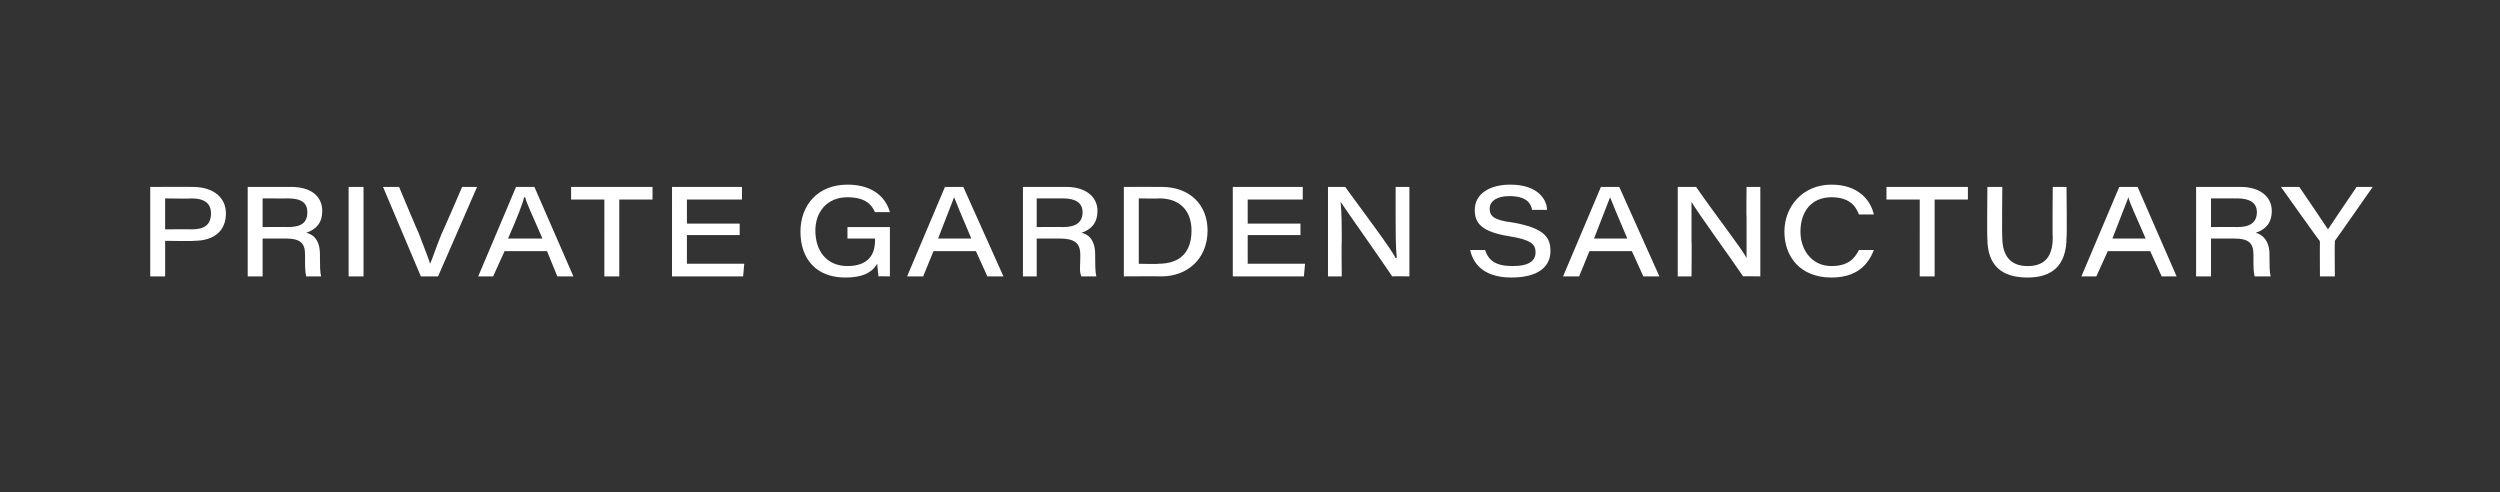 <?xml version="1.0" standalone="no"?><!DOCTYPE svg PUBLIC "-//W3C//DTD SVG 1.1//EN" "http://www.w3.org/Graphics/SVG/1.1/DTD/svg11.dtd"><svg xmlns="http://www.w3.org/2000/svg" version="1.1" width="218px" height="42.9px" viewBox="-12 -16 218 42.9" style="left:-12px;top:-16px"><rect x="-12" y="-16" width="218" height="42.9" fill="#333333" stroke="none"/><desc>private garden sanctuary</desc><defs/><g id="Polygon11718"><path d="m1.1.3S4.83.29 4.8.3c1.9 0 2.9 1 2.9 2.3C7.7 4.2 6.6 5 4.9 5c-.05.04-2.5 0-2.5 0v3.1H1.1V.3zM2.4 4s2.3-.02 2.3 0c1 0 1.7-.3 1.7-1.4c0-.8-.5-1.3-1.7-1.3c0 .04-2.3 0-2.3 0v2.7zm8.5.8v3.3H9.6V.3h3.8c1.7 0 2.7.8 2.7 2.1c0 1-.5 1.6-1.4 1.9c.5.1 1.2.5 1.2 1.9v.3c0 .6 0 1.2.1 1.6h-1.3c-.1-.4-.1-.9-.1-1.6v-.3c0-1-.4-1.4-1.7-1.4h-2zm0-1s2.21-.02 2.2 0c1.2 0 1.7-.4 1.7-1.3c0-.8-.5-1.2-1.7-1.2c.05.01-2.2 0-2.2 0v2.5zM19.7.3v7.8h-1.3V.3h1.3zm5 7.8L21.4.3h1.4s1.69 4.05 1.7 4c.6 1.6.9 2.3 1 2.7c.2-.4.4-1.1 1-2.6c.01.04 1.8-4.1 1.8-4.1h1.3l-3.4 7.8h-1.5zM32 5.9l-1 2.2h-1.3L33 .3h1.6L38 8.1h-1.4l-.9-2.2H32zm3.3-1.1c-.9-2.1-1.4-3.1-1.5-3.6h-.1c-.1.5-.6 1.8-1.4 3.6h3zm5.4-3.4h-2.9V.3h7.1v1.1H42v6.7h-1.3V1.4zm11.8 3.1h-4.6v2.5h5l-.1 1.1h-6.2V.3h6.1v1.1h-4.8v2.1h4.6v1zm13.1 3.6s-.99-.02-1 0c0-.2-.1-.8-.1-1.1c-.5.8-1.3 1.2-2.8 1.2c-2.5 0-3.9-1.6-3.9-4c0-2.3 1.5-4.1 4.1-4.1c2.4 0 3.4 1.3 3.7 2.4h-1.3c-.3-.7-.9-1.3-2.4-1.3c-1.8 0-2.8 1.3-2.8 2.9c0 1.8 1 3.1 2.8 3.1c1.6 0 2.4-.8 2.4-2.2c.02.03 0-.2 0-.2h-2.4v-1h3.7v4.3zm3.8-2.2l-.9 2.2h-1.4L70.4.3h1.6l3.5 7.8h-1.4l-1-2.2h-3.7zm3.3-1.1c-.9-2.1-1.3-3.1-1.5-3.6l-1.4 3.6h2.9zm5.7 0v3.3h-1.2V.3h3.8c1.6 0 2.7.8 2.7 2.1c0 1-.5 1.6-1.4 1.9c.5.1 1.2.5 1.2 1.9v.3c0 .6 0 1.2.1 1.6h-1.3c-.2-.4-.1-.9-.1-1.6v-.3c0-1-.5-1.4-1.8-1.4h-2zm0-1s2.28-.02 2.3 0c1.1 0 1.7-.4 1.7-1.3c0-.8-.6-1.2-1.7-1.2h-2.3v2.5zM86 .3s3.29-.01 3.3 0c2.5 0 4 1.6 4 3.8c0 2.5-1.8 4-4 4c-.04-.02-3.3 0-3.3 0V.3zM87.3 7s1.73.04 1.7 0c2 0 2.9-1.1 2.9-2.9c0-1.7-1-2.8-2.8-2.8c0 .03-1.8 0-1.8 0v5.7zm14.1-2.5h-4.6v2.5h5l-.1 1.1h-6.2V.3h6.1v1.1h-4.8v2.1h4.6v1zm2.4 3.6V.3h1.5c1.9 2.6 4 5.4 4.4 6.2h.1c-.1-1-.1-2.3-.1-3.5V.3h1.2v7.8s-1.45-.02-1.5 0c-1-1.5-3.9-5.6-4.5-6.5c.1 1 .1 2.1.1 3.5c-.03-.03 0 3 0 3h-1.2zm13.7-2.3c.3.9.9 1.4 2.4 1.4c1.5 0 2-.5 2-1.2c0-.7-.4-1.1-2.3-1.4c-2.5-.4-3-1.2-3-2.3c0-1.4 1.3-2.2 3.1-2.2c2.5 0 3.2 1.4 3.2 2.2h-1.3c-.1-.5-.4-1.2-2-1.2c-1 0-1.7.4-1.7 1.1c0 .6.3 1 2 1.2c2.9.5 3.3 1.4 3.3 2.5c0 1.3-1 2.3-3.4 2.3c-2.2 0-3.3-1-3.6-2.4h1.3zm9.1.1l-.9 2.2h-1.4l3.3-7.8h1.6l3.5 7.8h-1.4l-1-2.2h-3.7zm3.3-1.1c-.9-2.1-1.3-3.1-1.5-3.6L127 4.8h2.9zm4.4 3.3V.3h1.6c1.8 2.6 4 5.4 4.4 6.2V3c-.03-.02 0-2.7 0-2.7h1.2v7.8s-1.49-.02-1.5 0c-1-1.5-4-5.6-4.5-6.5v3.5c.03-.03 0 3 0 3h-1.2zm17.1-2.3c-.5 1.3-1.5 2.4-3.7 2.4c-2.7 0-4.1-1.8-4.1-4c0-2.2 1.6-4.1 4.1-4.1c2.3 0 3.4 1.3 3.7 2.6h-1.3c-.3-.8-.9-1.5-2.4-1.5c-1.7 0-2.7 1.2-2.7 3c0 1.6 1 3 2.7 3c1.4 0 2-.6 2.4-1.4h1.3zm4-4.4h-2.9V.3h7.1v1.1h-2.9v6.7h-1.3V1.4zm7.2-1.1s-.04 4.41 0 4.4c0 2 1.1 2.5 2.2 2.5c1.3 0 2.2-.6 2.2-2.5c-.04.01 0-4.4 0-4.4h1.2s.05 4.42 0 4.4c0 2.5-1.3 3.5-3.4 3.5c-2.2 0-3.5-1-3.5-3.4c-.04 0 0-4.5 0-4.5h1.3zm9.2 5.6l-1 2.2h-1.3l3.3-7.8h1.6l3.4 7.8h-1.3l-1-2.2h-3.7zm3.3-1.1c-.9-2.1-1.4-3.1-1.5-3.6l-1.4 3.6h2.9zm5.7 0v3.3h-1.3V.3h3.9c1.6 0 2.7.8 2.7 2.1c0 1-.5 1.6-1.4 1.9c.4.1 1.2.5 1.2 1.9v.3c0 .6 0 1.2.1 1.6h-1.4c-.1-.4-.1-.9-.1-1.6v-.3c0-1-.4-1.4-1.7-1.4h-2zm0-1s2.26-.02 2.3 0c1.1 0 1.7-.4 1.7-1.3c0-.8-.6-1.2-1.7-1.2h-2.3v2.5zm9.5 4.3s-.02-2.94 0-2.9c0-.1 0-.2-.1-.3c0 .05-3.3-4.6-3.3-4.6h1.6c.9 1.3 2.1 3.1 2.5 3.7c.4-.6 1.6-2.4 2.5-3.7h1.4s-3.27 4.69-3.3 4.7v.2c-.03-.02 0 2.9 0 2.9h-1.3z" stroke="none" fill="#fff"/></g></svg>